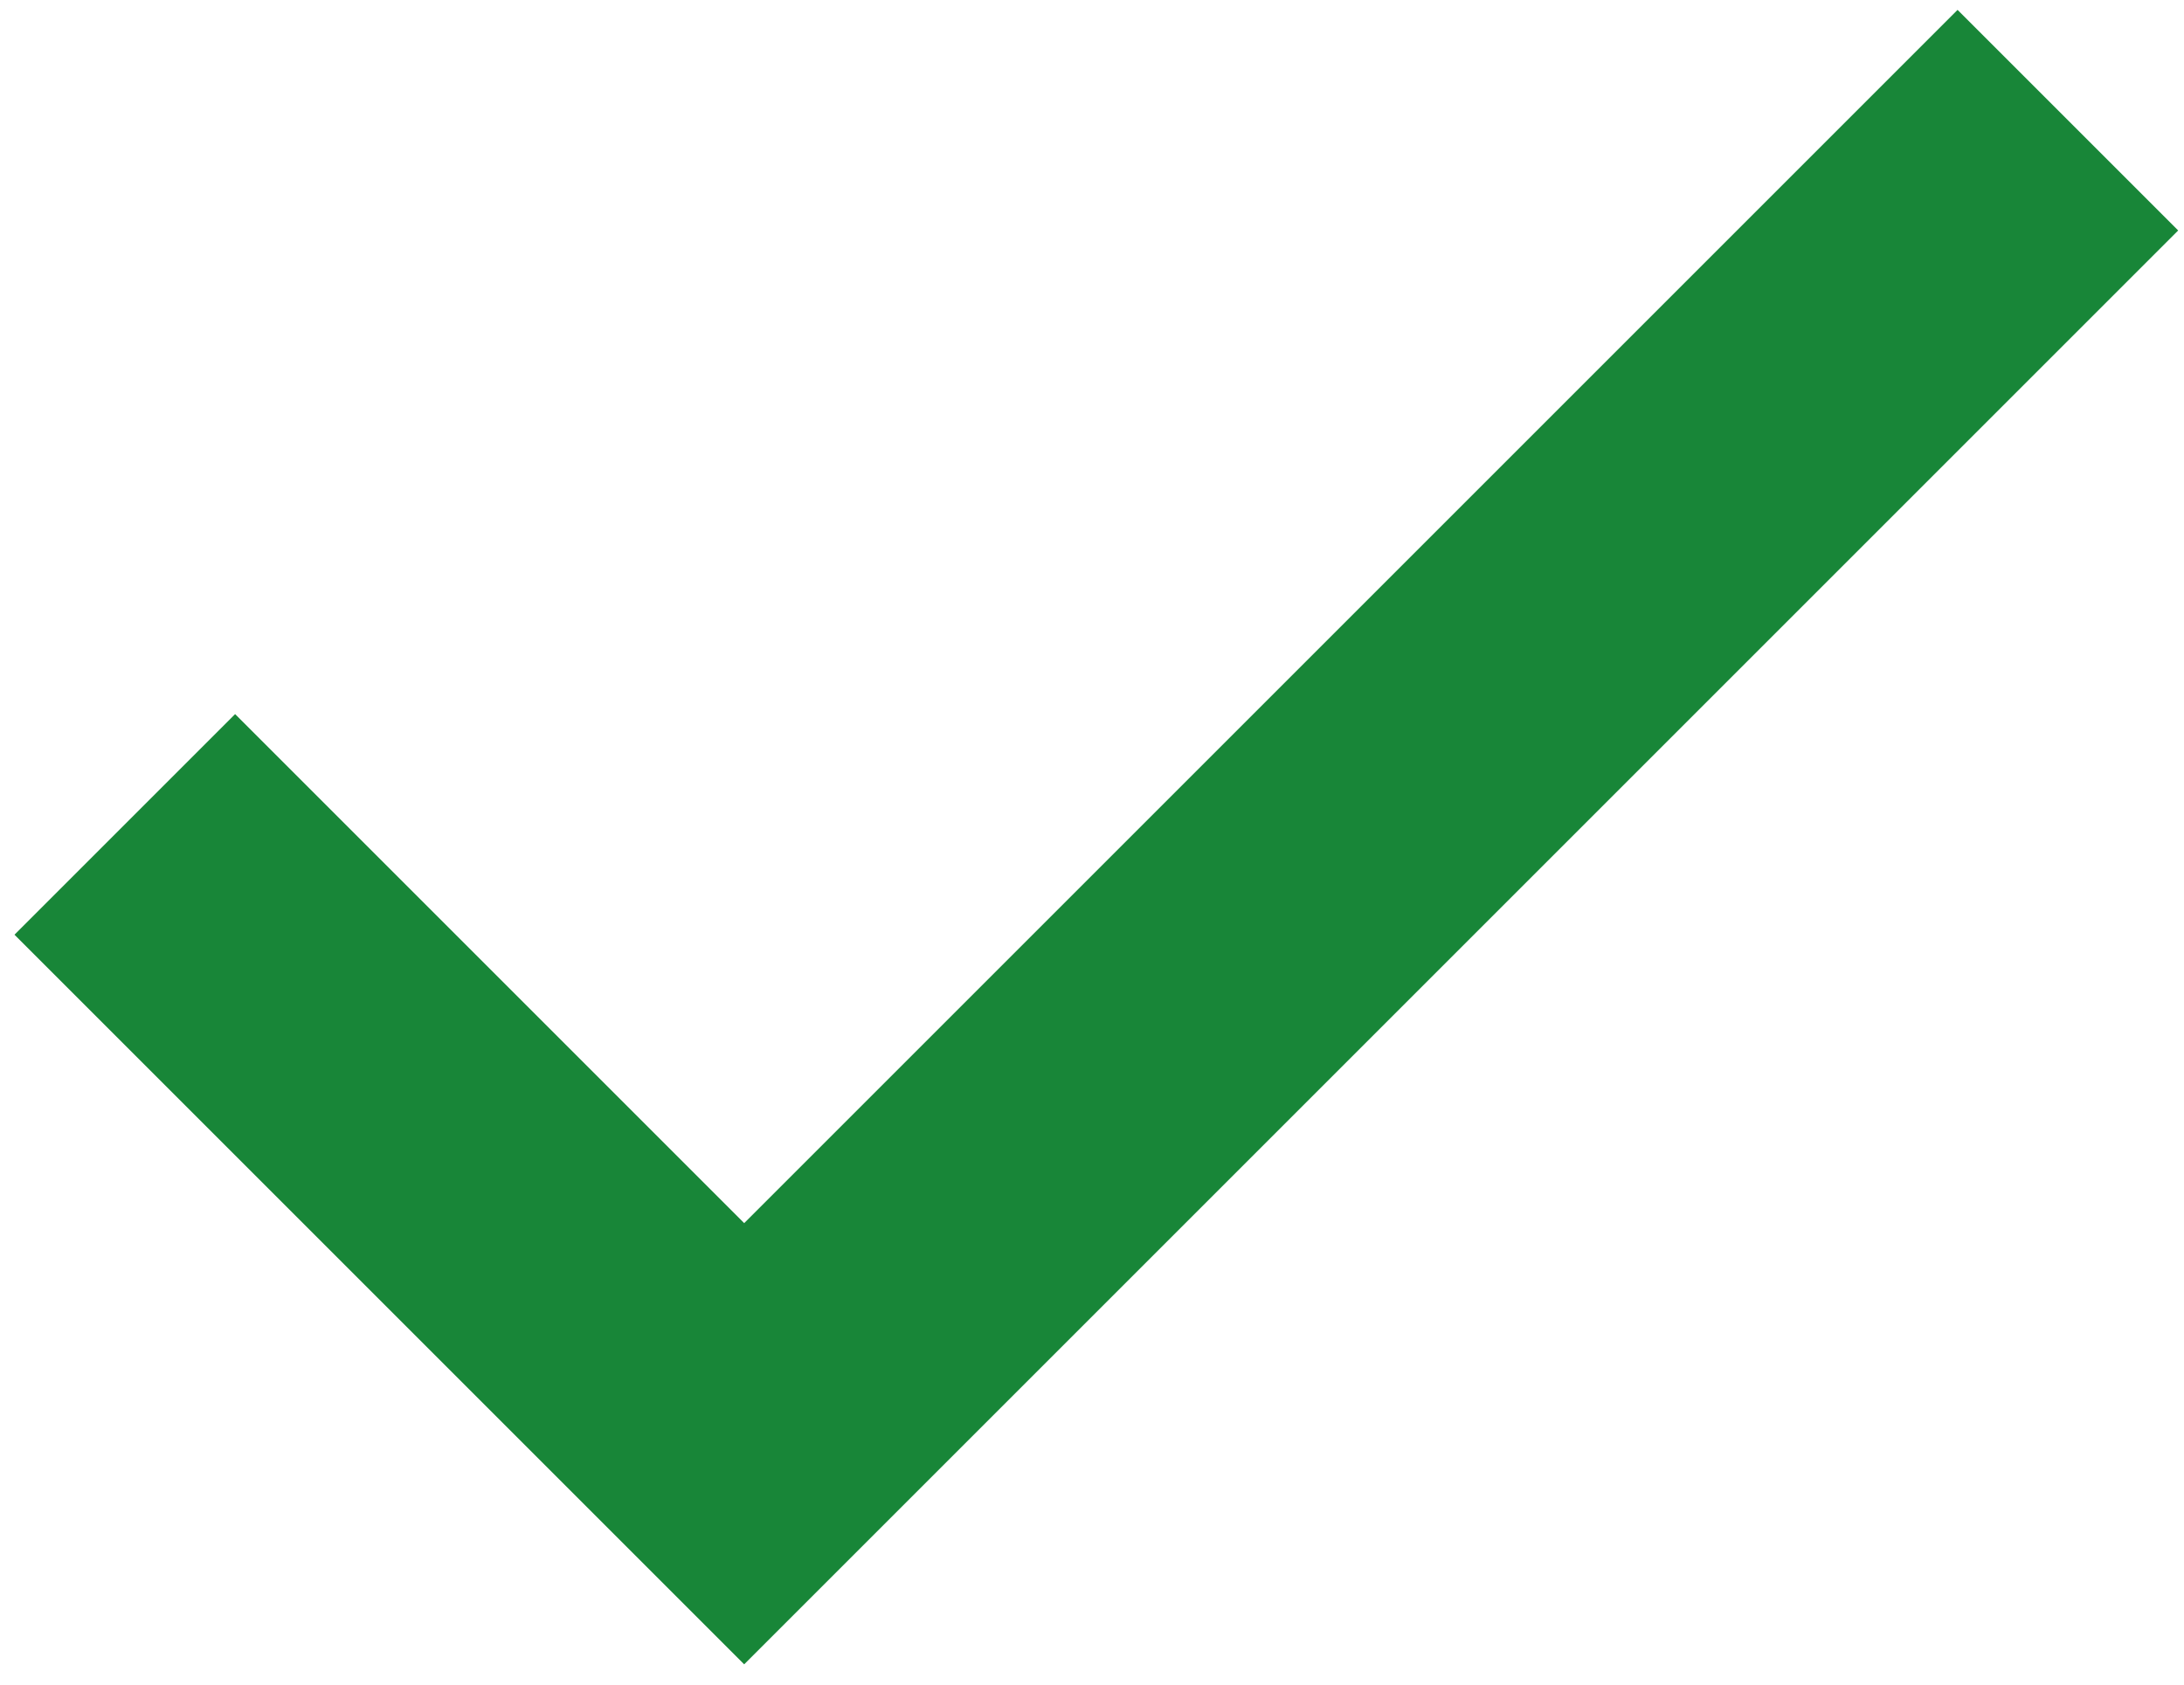 <?xml version="1.0" encoding="UTF-8"?> <svg xmlns="http://www.w3.org/2000/svg" width="35" height="27" viewBox="0 0 35 27" fill="none"> <path d="M33.139 1.926L11.926 23.139L2 13.213" stroke="#188638" stroke-width="5"></path> </svg> 